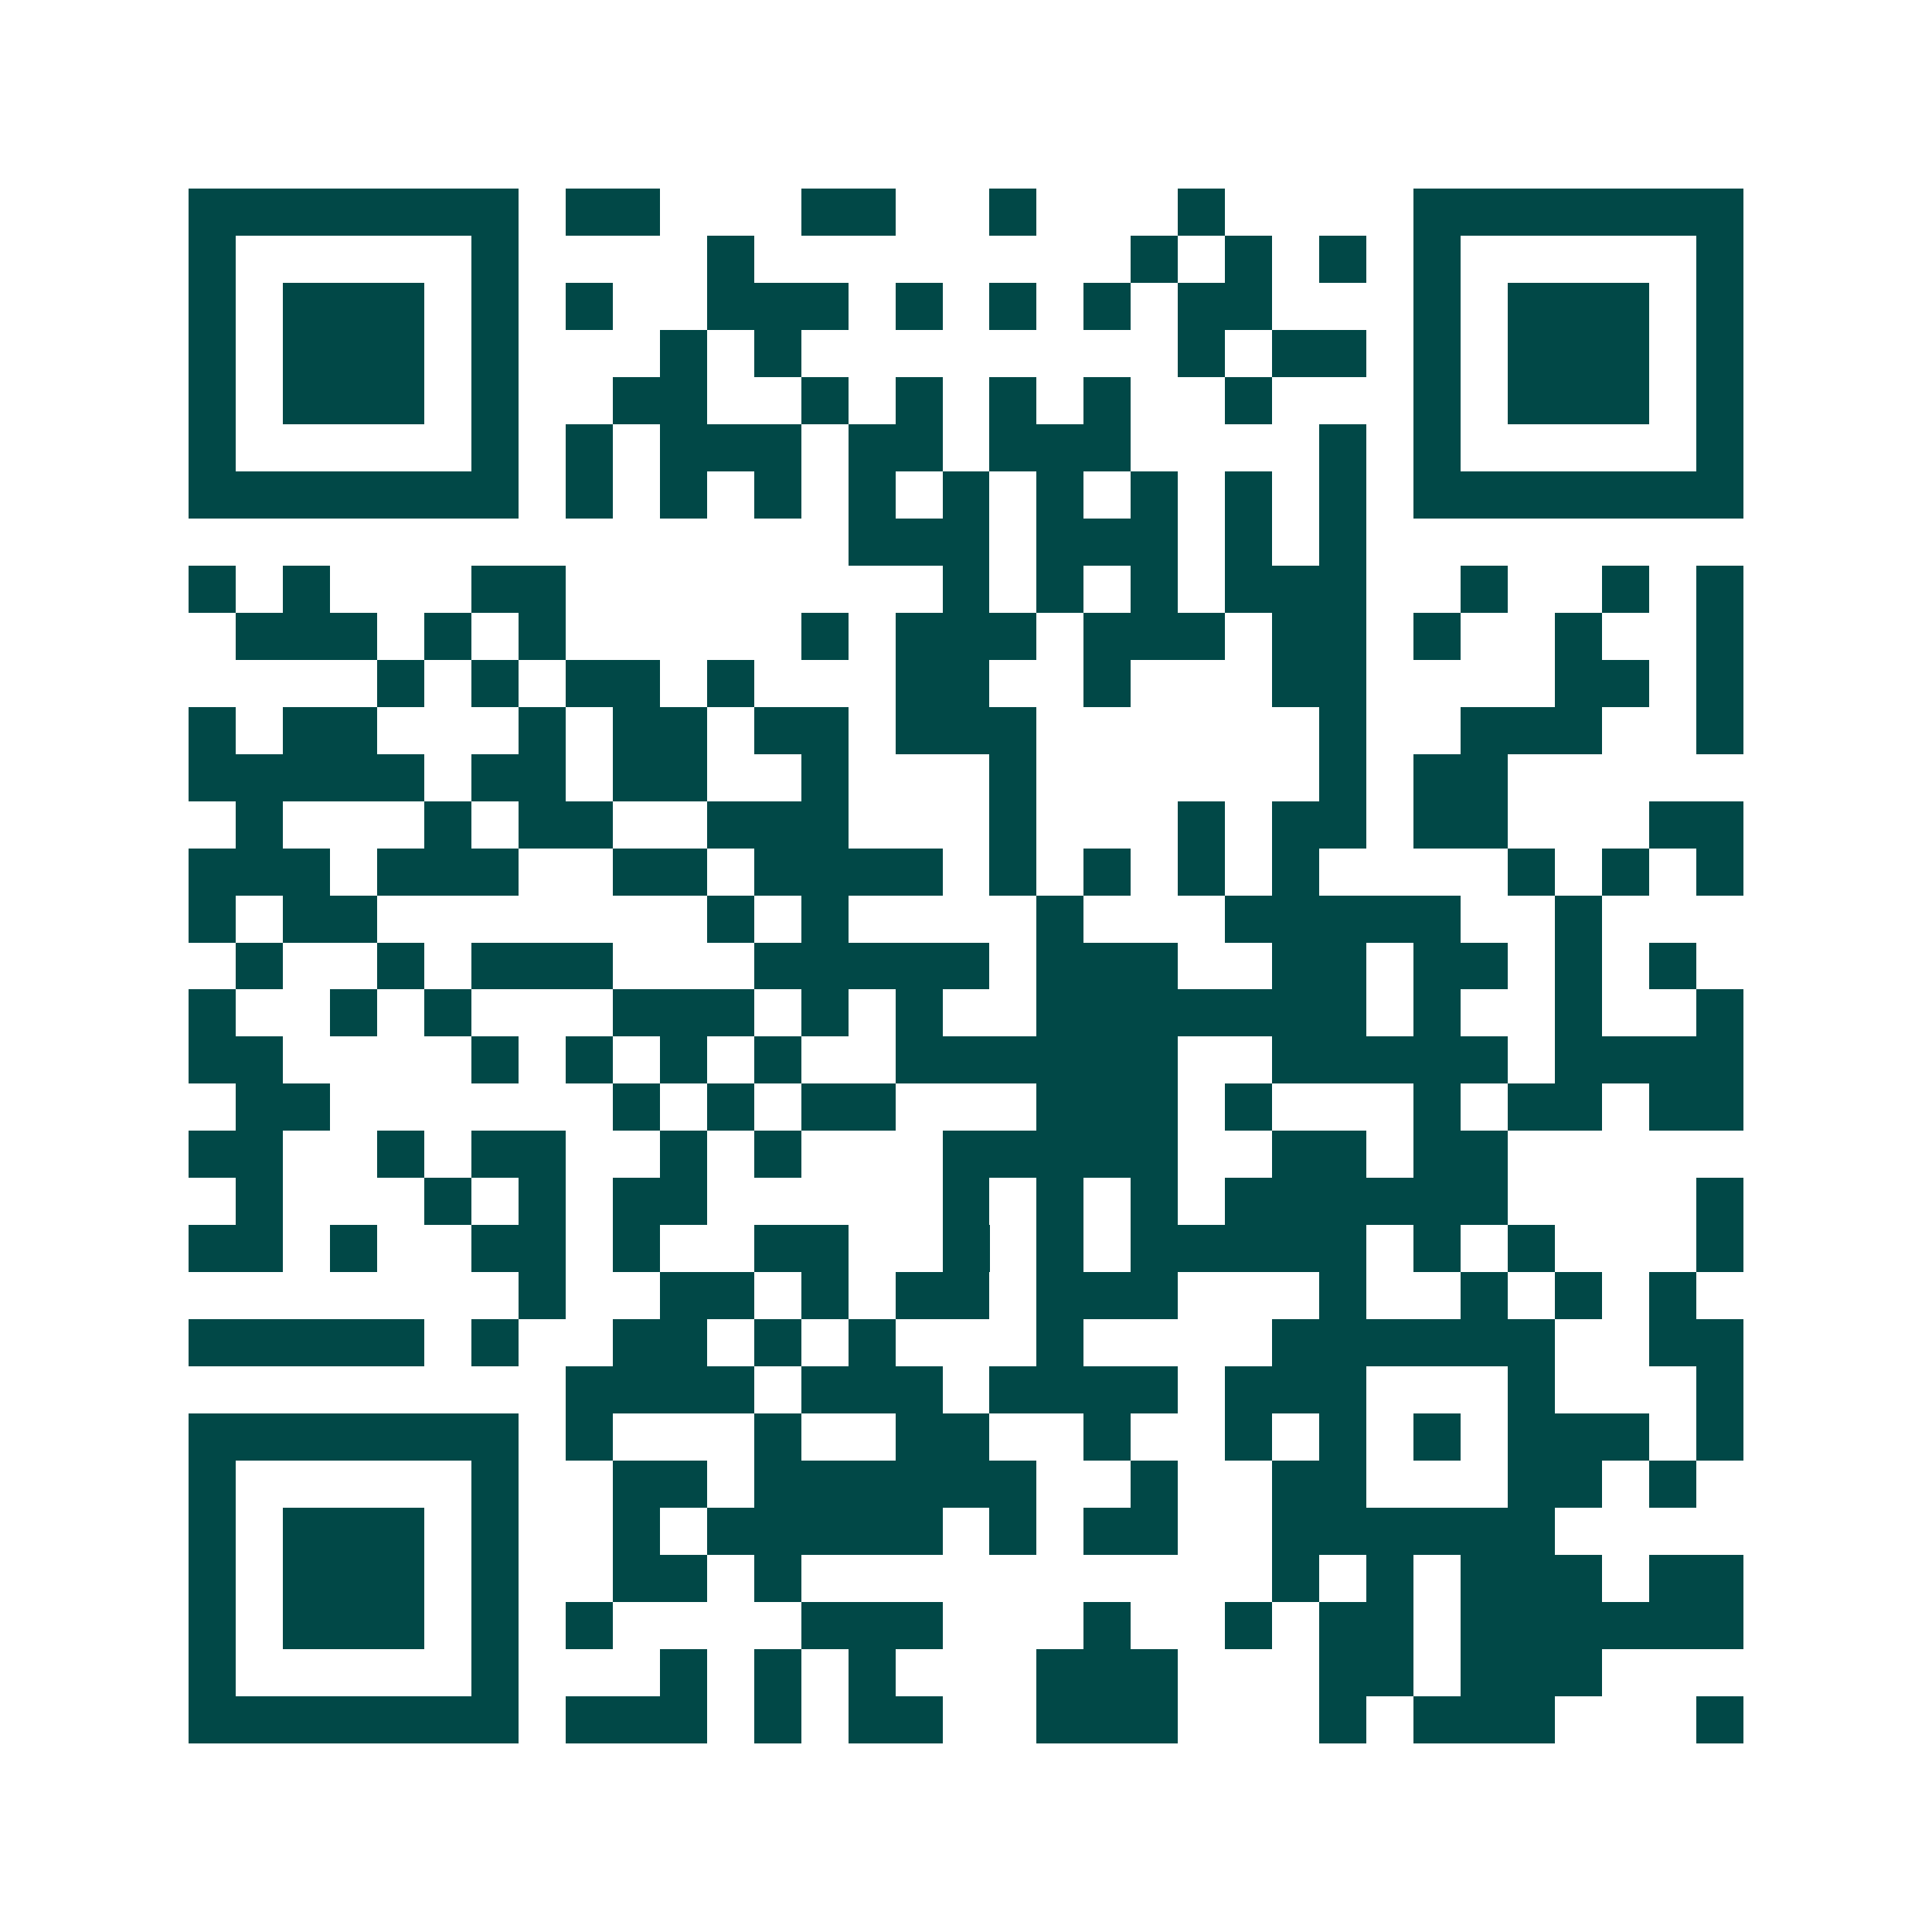 <svg xmlns="http://www.w3.org/2000/svg" width="200" height="200" viewBox="0 0 41 41" shape-rendering="crispEdges"><path fill="#ffffff" d="M0 0h41v41H0z"/><path stroke="#014847" d="M4 4.5h7m1 0h2m3 0h2m2 0h1m3 0h1m4 0h7M4 5.5h1m5 0h1m4 0h1m8 0h1m1 0h1m1 0h1m1 0h1m5 0h1M4 6.5h1m1 0h3m1 0h1m1 0h1m2 0h3m1 0h1m1 0h1m1 0h1m1 0h2m3 0h1m1 0h3m1 0h1M4 7.5h1m1 0h3m1 0h1m3 0h1m1 0h1m8 0h1m1 0h2m1 0h1m1 0h3m1 0h1M4 8.5h1m1 0h3m1 0h1m2 0h2m2 0h1m1 0h1m1 0h1m1 0h1m2 0h1m3 0h1m1 0h3m1 0h1M4 9.5h1m5 0h1m1 0h1m1 0h3m1 0h2m1 0h3m4 0h1m1 0h1m5 0h1M4 10.5h7m1 0h1m1 0h1m1 0h1m1 0h1m1 0h1m1 0h1m1 0h1m1 0h1m1 0h1m1 0h7M18 11.5h3m1 0h3m1 0h1m1 0h1M4 12.5h1m1 0h1m3 0h2m8 0h1m1 0h1m1 0h1m1 0h3m2 0h1m2 0h1m1 0h1M5 13.5h3m1 0h1m1 0h1m5 0h1m1 0h3m1 0h3m1 0h2m1 0h1m2 0h1m2 0h1M8 14.5h1m1 0h1m1 0h2m1 0h1m3 0h2m2 0h1m3 0h2m4 0h2m1 0h1M4 15.5h1m1 0h2m3 0h1m1 0h2m1 0h2m1 0h3m6 0h1m2 0h3m2 0h1M4 16.5h5m1 0h2m1 0h2m2 0h1m3 0h1m6 0h1m1 0h2M5 17.5h1m3 0h1m1 0h2m2 0h3m3 0h1m3 0h1m1 0h2m1 0h2m3 0h2M4 18.5h3m1 0h3m2 0h2m1 0h4m1 0h1m1 0h1m1 0h1m1 0h1m4 0h1m1 0h1m1 0h1M4 19.5h1m1 0h2m7 0h1m1 0h1m4 0h1m3 0h5m2 0h1M5 20.5h1m2 0h1m1 0h3m3 0h5m1 0h3m2 0h2m1 0h2m1 0h1m1 0h1M4 21.5h1m2 0h1m1 0h1m3 0h3m1 0h1m1 0h1m2 0h7m1 0h1m2 0h1m2 0h1M4 22.5h2m4 0h1m1 0h1m1 0h1m1 0h1m2 0h6m2 0h5m1 0h4M5 23.5h2m6 0h1m1 0h1m1 0h2m3 0h3m1 0h1m3 0h1m1 0h2m1 0h2M4 24.5h2m2 0h1m1 0h2m2 0h1m1 0h1m3 0h5m2 0h2m1 0h2M5 25.5h1m3 0h1m1 0h1m1 0h2m5 0h1m1 0h1m1 0h1m1 0h6m4 0h1M4 26.5h2m1 0h1m2 0h2m1 0h1m2 0h2m2 0h1m1 0h1m1 0h5m1 0h1m1 0h1m3 0h1M11 27.5h1m2 0h2m1 0h1m1 0h2m1 0h3m3 0h1m2 0h1m1 0h1m1 0h1M4 28.5h5m1 0h1m2 0h2m1 0h1m1 0h1m3 0h1m4 0h6m2 0h2M12 29.5h4m1 0h3m1 0h4m1 0h3m3 0h1m3 0h1M4 30.5h7m1 0h1m3 0h1m2 0h2m2 0h1m2 0h1m1 0h1m1 0h1m1 0h3m1 0h1M4 31.5h1m5 0h1m2 0h2m1 0h6m2 0h1m2 0h2m3 0h2m1 0h1M4 32.5h1m1 0h3m1 0h1m2 0h1m1 0h5m1 0h1m1 0h2m2 0h6M4 33.5h1m1 0h3m1 0h1m2 0h2m1 0h1m10 0h1m1 0h1m1 0h3m1 0h2M4 34.5h1m1 0h3m1 0h1m1 0h1m4 0h3m3 0h1m2 0h1m1 0h2m1 0h6M4 35.5h1m5 0h1m3 0h1m1 0h1m1 0h1m3 0h3m3 0h2m1 0h3M4 36.5h7m1 0h3m1 0h1m1 0h2m2 0h3m3 0h1m1 0h3m3 0h1"/></svg>
